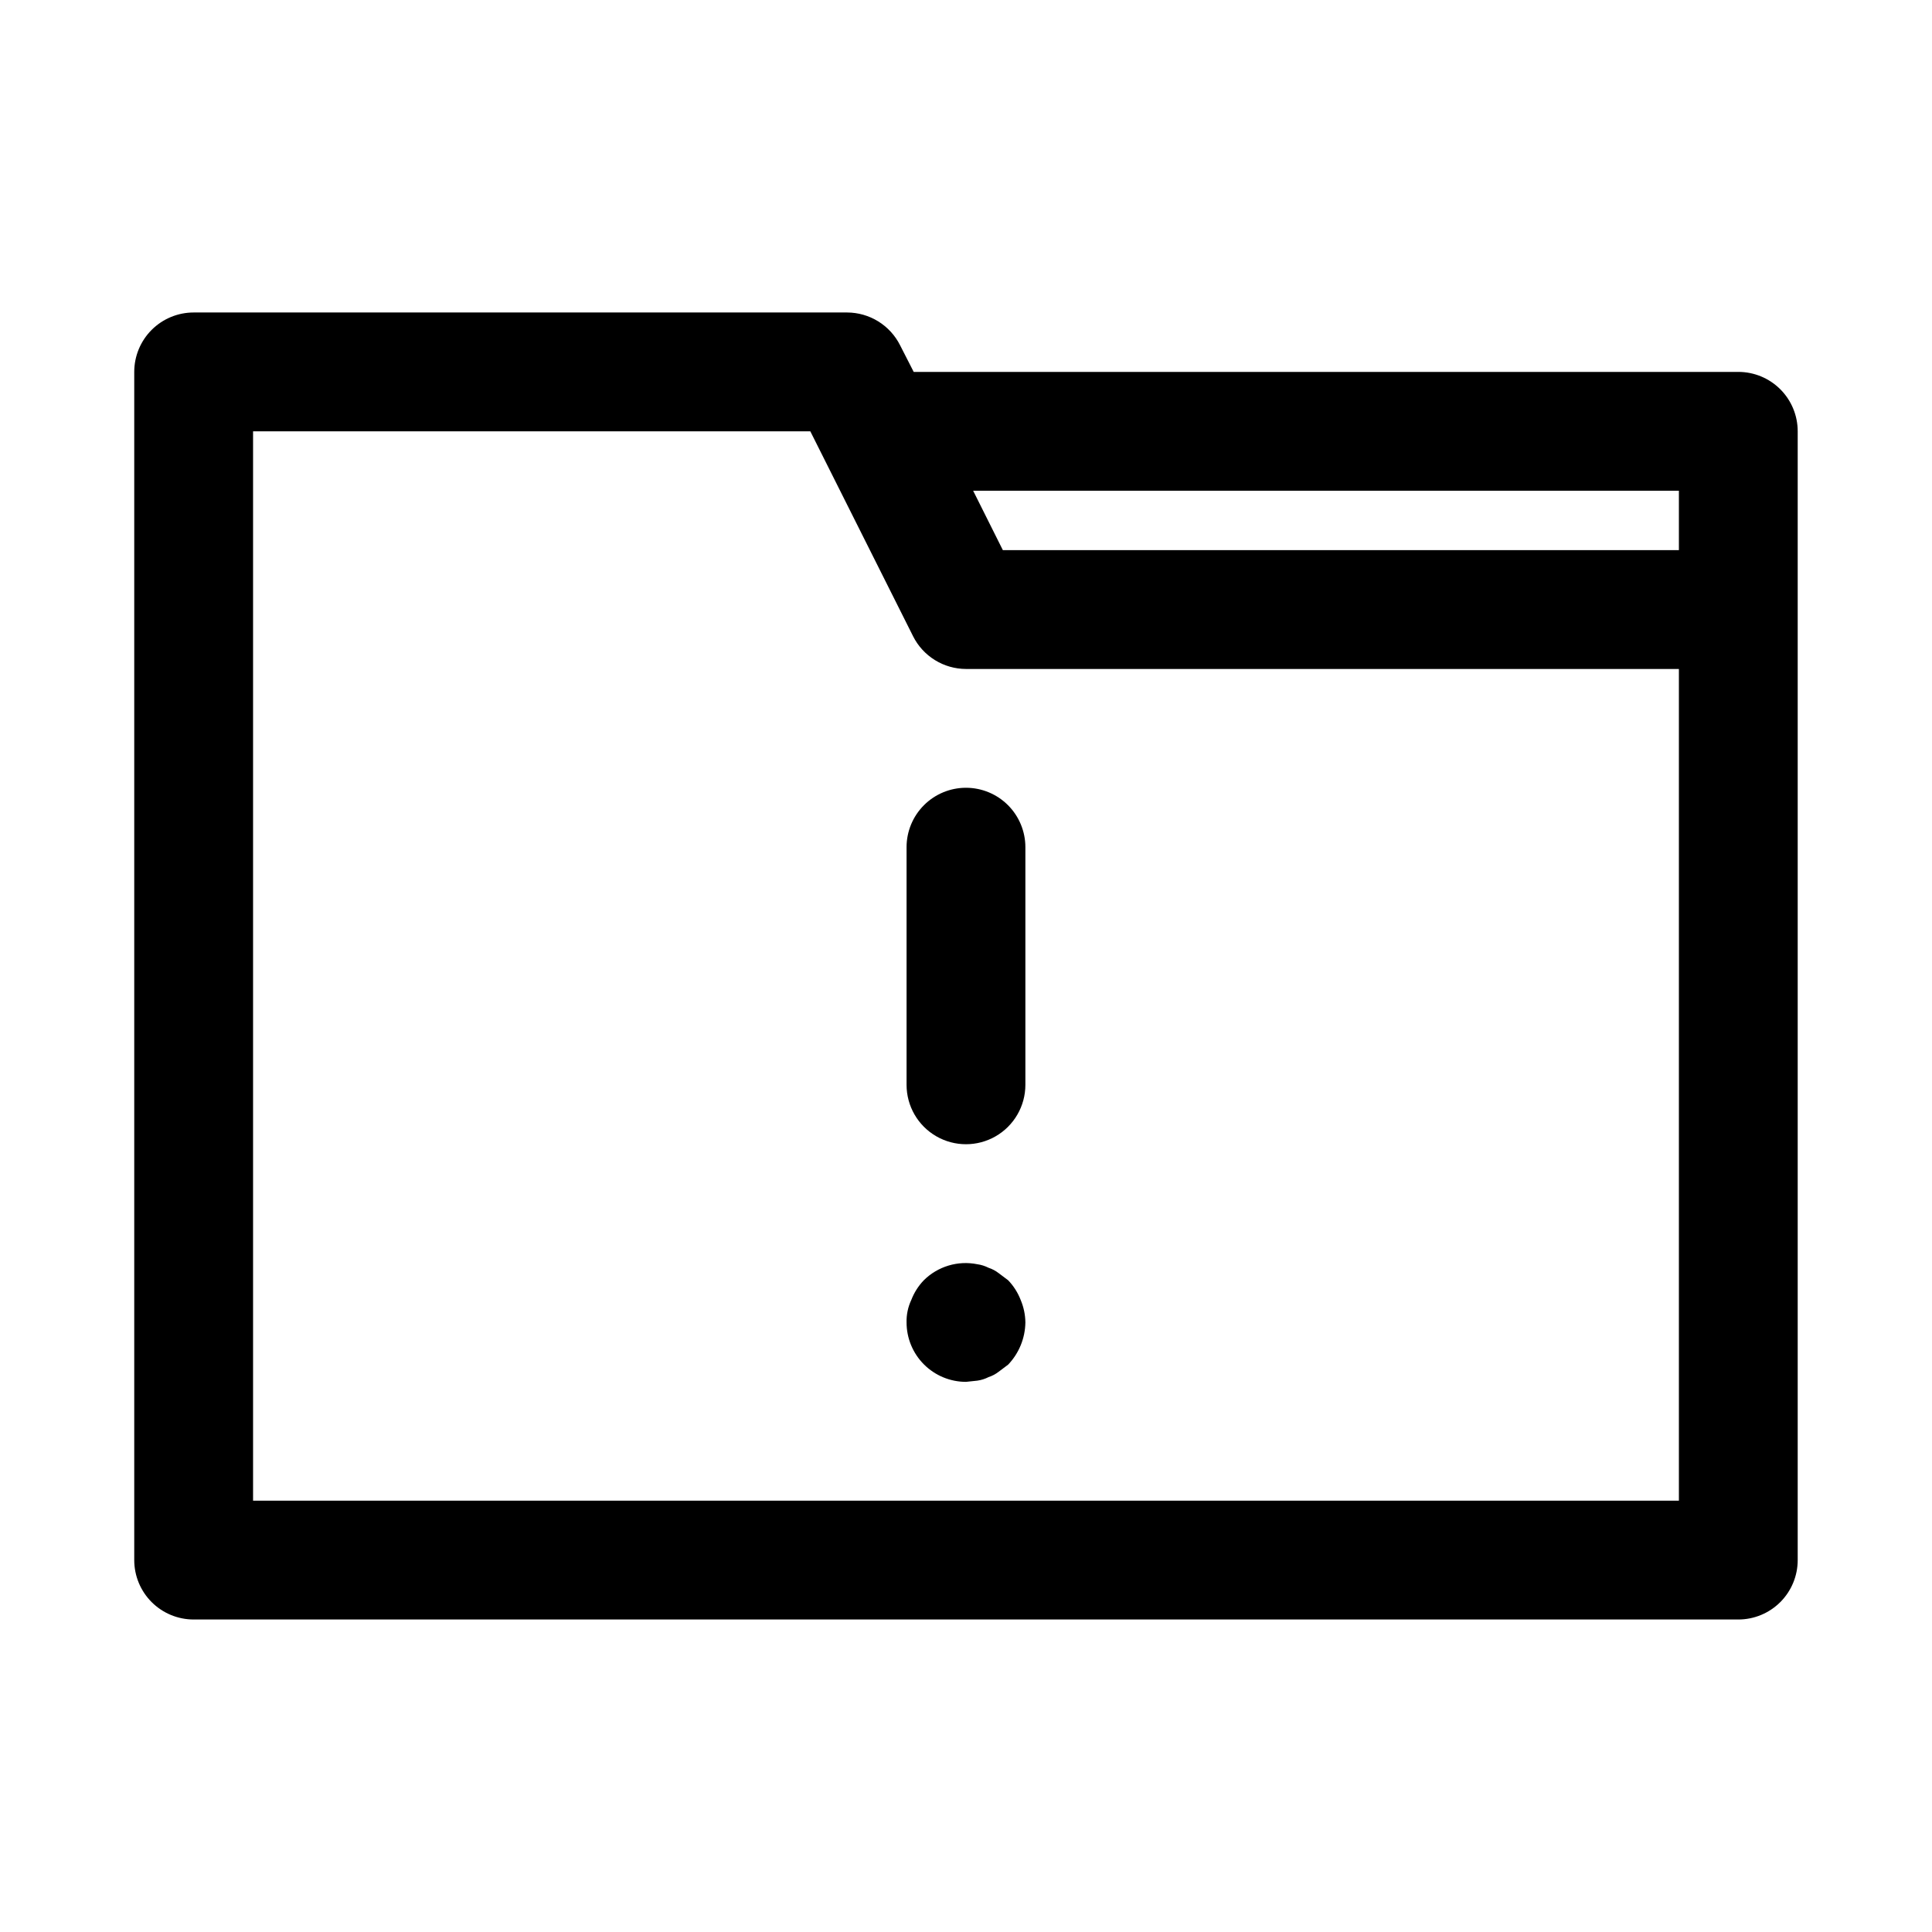 <?xml version="1.0" encoding="UTF-8"?>
<!-- Uploaded to: ICON Repo, www.iconrepo.com, Generator: ICON Repo Mixer Tools -->
<svg fill="#000000" width="800px" height="800px" version="1.1" viewBox="144 144 512 512" xmlns="http://www.w3.org/2000/svg">
 <path d="m604.67 242.56h-218.53l-3.621-7.086c-1.309-2.598-3.312-4.777-5.785-6.309-2.473-1.527-5.32-2.34-8.227-2.352h-173.19c-4.176 0-8.18 1.66-11.133 4.613-2.949 2.953-4.609 6.957-4.609 11.133v314.88c0 4.176 1.66 8.18 4.609 11.133 2.953 2.953 6.957 4.613 11.133 4.613h409.35c4.176 0 8.18-1.66 11.133-4.613 2.953-2.953 4.609-6.957 4.609-11.133v-299.14c0-4.176-1.656-8.18-4.609-11.133-2.953-2.953-6.957-4.609-11.133-4.609zm-15.746 31.488v15.742h-179.16l-7.871-15.742zm0 267.65h-377.86v-283.39h147.68l27.238 54.316h-0.004c1.309 2.598 3.312 4.781 5.785 6.309 2.473 1.531 5.32 2.344 8.23 2.352h188.93zm-188.93-188.93c4.176 0 8.18 1.66 11.133 4.613 2.949 2.953 4.609 6.957 4.609 11.133v62.977c0 5.625-3 10.82-7.871 13.633s-10.875 2.812-15.746 0-7.871-8.008-7.871-13.633v-62.977c0-4.176 1.66-8.18 4.613-11.133 2.953-2.953 6.957-4.613 11.133-4.613zm14.484 135.71c0.805 1.891 1.234 3.926 1.258 5.981-0.059 4.172-1.688 8.164-4.566 11.18l-2.519 1.891c-0.801 0.621-1.707 1.102-2.676 1.418-0.938 0.477-1.949 0.797-2.992 0.941l-2.988 0.316c-4.176 0-8.18-1.66-11.133-4.613-2.953-2.949-4.613-6.957-4.613-11.133-0.051-2.062 0.379-4.113 1.262-5.981 0.746-1.934 1.871-3.699 3.305-5.195 3.723-3.688 9.035-5.281 14.168-4.25 1.043 0.145 2.055 0.465 2.992 0.941 0.969 0.316 1.875 0.797 2.676 1.418l2.519 1.891c1.434 1.496 2.559 3.262 3.309 5.195z"/>
</svg>